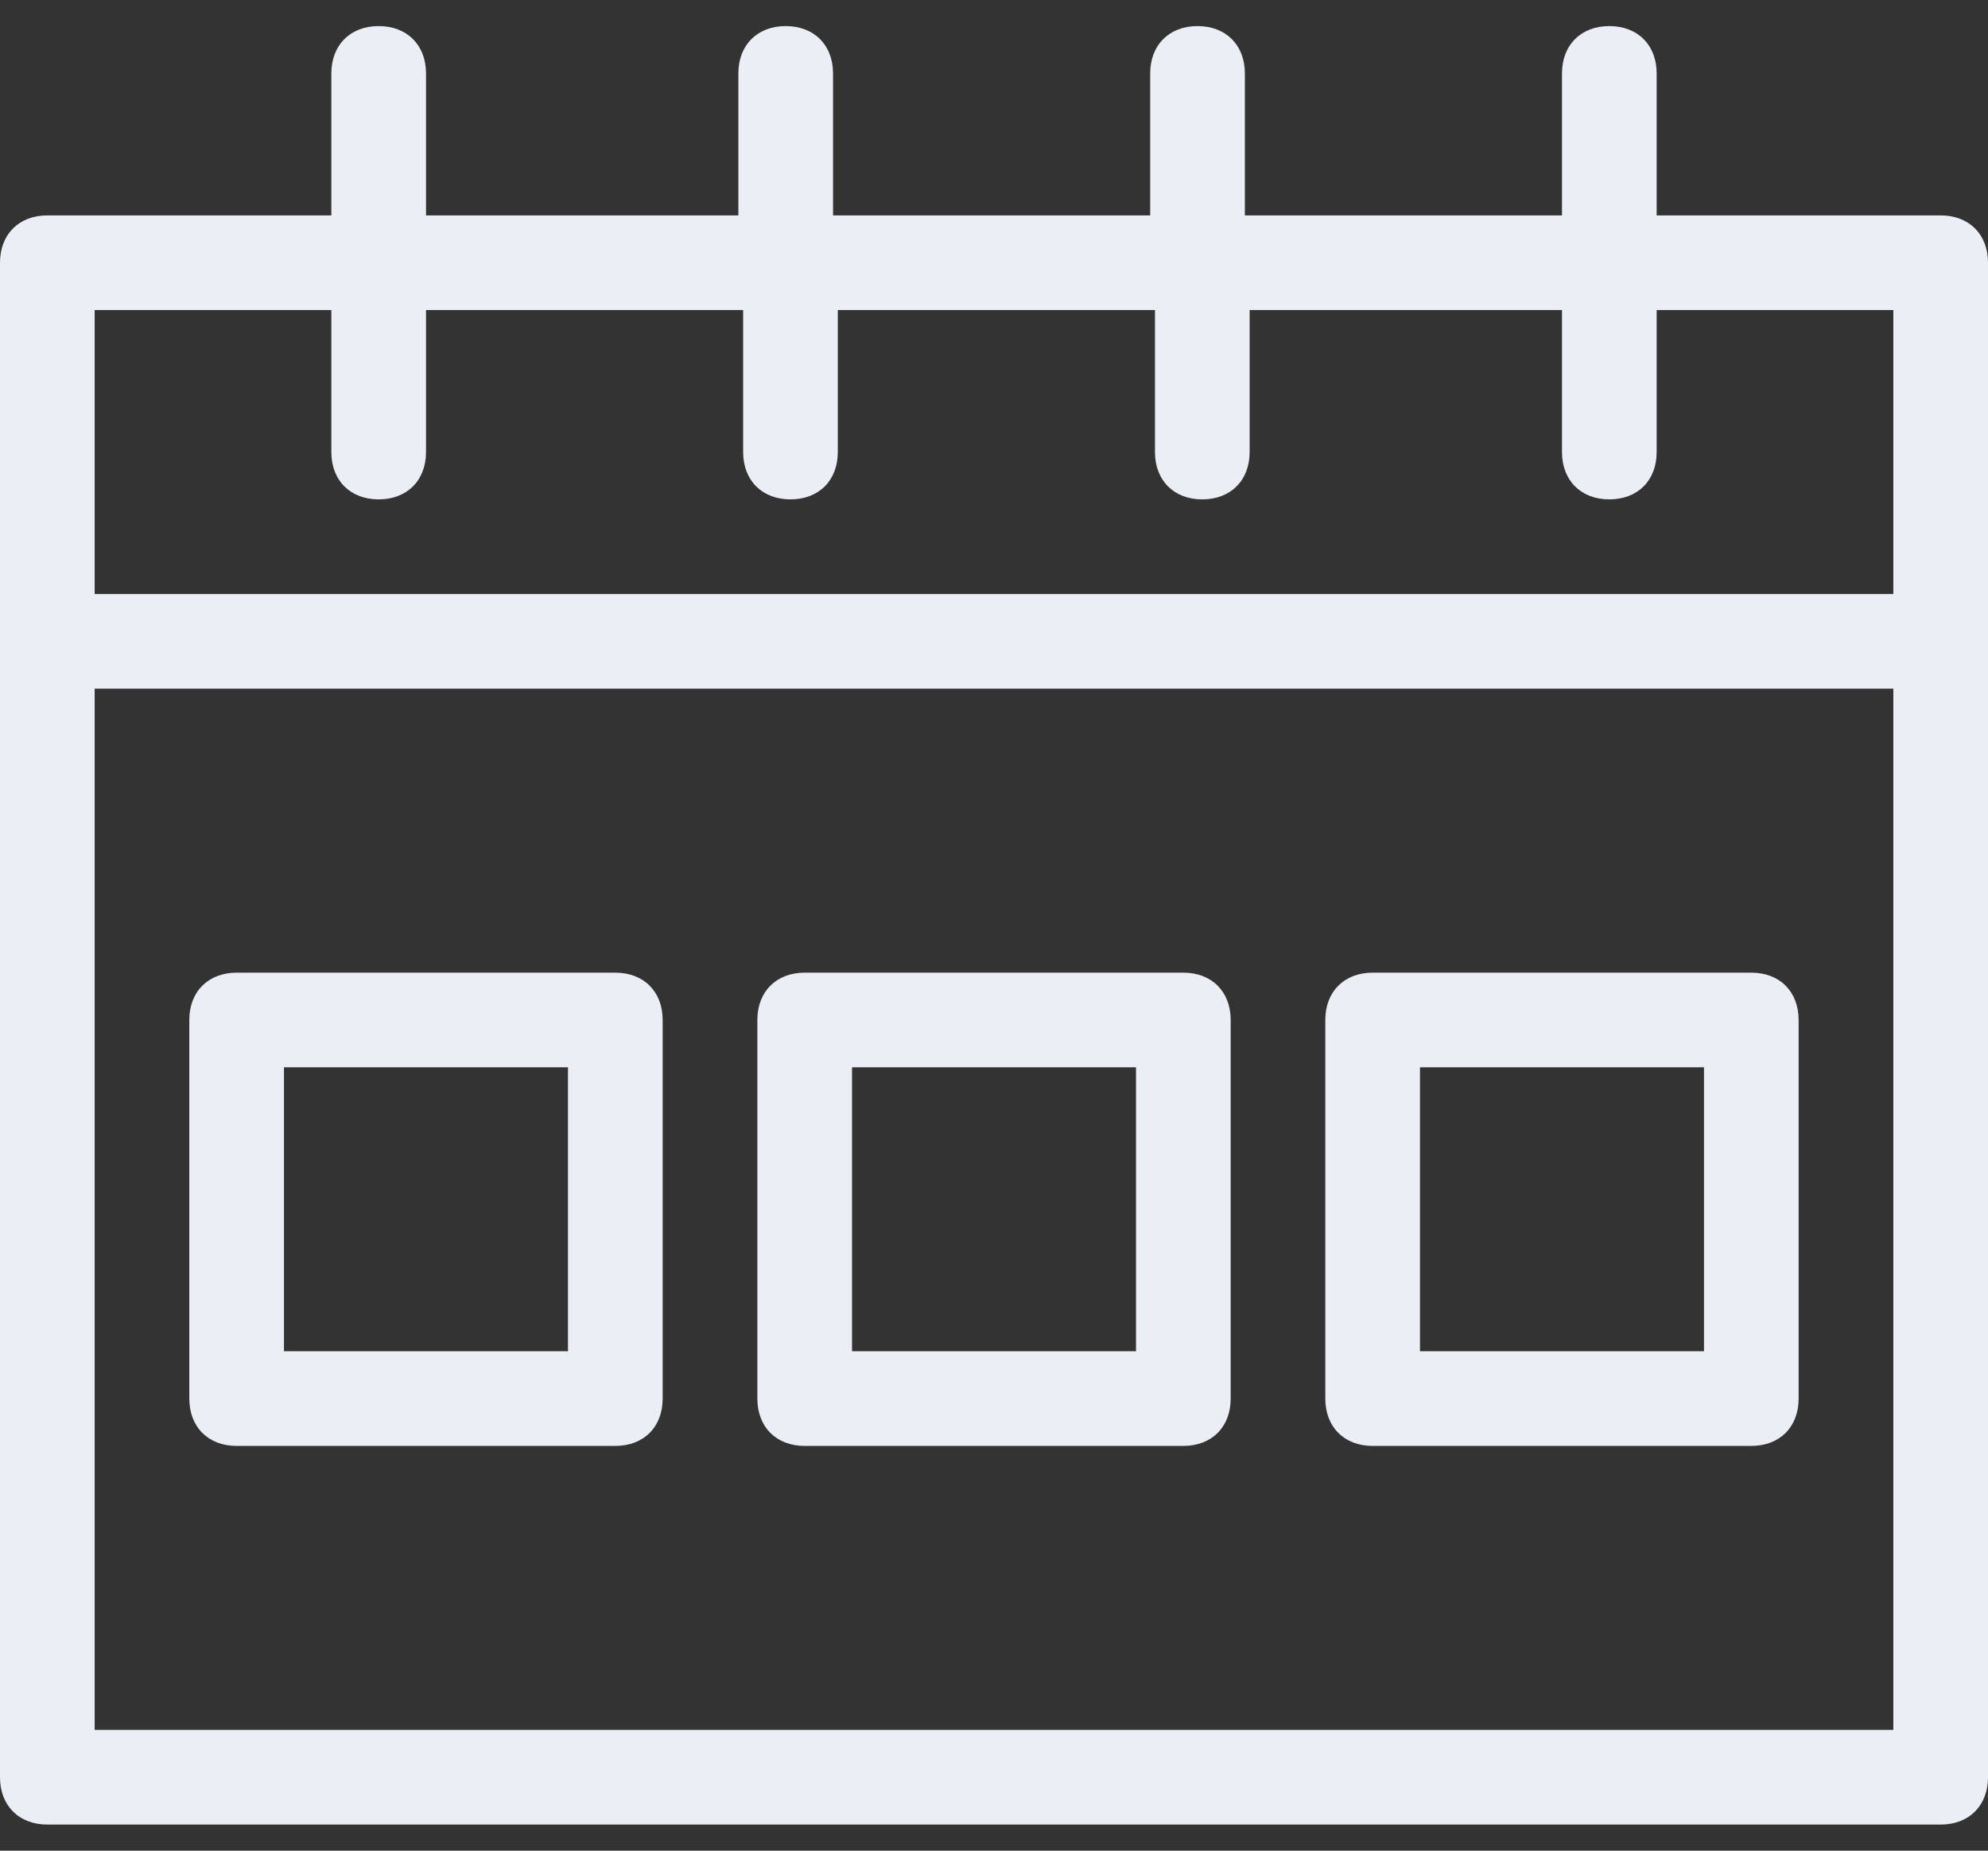 <svg width="58" height="54" viewBox="0 0 58 54" fill="none" xmlns="http://www.w3.org/2000/svg">
<rect x="0" y="0" width="58" height="54" fill="#333333" stroke="none"/>
<path d="M56.619 6.285H48.333V2.142C48.333 1.314 47.781 0.761 46.952 0.761C46.124 0.761 45.571 1.314 45.571 2.142V6.285H36.319V2.142C36.319 1.314 35.766 0.761 34.938 0.761C34.109 0.761 33.557 1.314 33.557 2.142V6.285H24.304V2.142C24.304 1.314 23.752 0.761 22.923 0.761C22.095 0.761 21.542 1.314 21.542 2.142V6.285H12.429V2.142C12.429 1.314 11.876 0.761 11.048 0.761C10.219 0.761 9.667 1.314 9.667 2.142V6.285H1.381C0.552 6.285 0 6.838 0 7.666V51.857C0 52.685 0.552 53.238 1.381 53.238H56.619C57.448 53.238 58 52.685 58 51.857V7.666C58 6.838 57.448 6.285 56.619 6.285ZM9.667 9.047V13.19C9.667 14.019 10.219 14.571 11.048 14.571C11.876 14.571 12.429 14.019 12.429 13.19V9.047H21.681V13.19C21.681 14.019 22.234 14.571 23.062 14.571C23.891 14.571 24.443 14.019 24.443 13.19V9.047H33.696V13.19C33.696 14.019 34.248 14.571 35.077 14.571C35.905 14.571 36.458 14.019 36.458 13.19V9.047H45.571V13.19C45.571 14.019 46.124 14.571 46.952 14.571C47.781 14.571 48.333 14.019 48.333 13.19V9.047H55.238V17.333H2.762V9.047H9.667ZM2.762 50.476V20.095H55.238V50.476H2.762Z" fill="#ECEEF5"/>
<path d="M34.524 28.381H23.477C22.648 28.381 22.096 28.933 22.096 29.762V40.809C22.096 41.638 22.648 42.19 23.477 42.19H34.524C35.353 42.19 35.905 41.638 35.905 40.809V29.762C35.905 28.933 35.353 28.381 34.524 28.381ZM33.143 39.428H24.858V31.142H33.143V39.428Z" fill="#ECEEF5"/>
<path d="M17.952 28.381H6.904C6.076 28.381 5.523 28.933 5.523 29.762V40.809C5.523 41.638 6.076 42.19 6.904 42.19H17.952C18.781 42.19 19.333 41.638 19.333 40.809V29.762C19.333 28.933 18.781 28.381 17.952 28.381ZM16.571 39.428H8.285V31.142H16.571V39.428Z" fill="#ECEEF5"/>
<path d="M51.095 28.381H40.047C39.218 28.381 38.666 28.933 38.666 29.762V40.809C38.666 41.638 39.218 42.19 40.047 42.19H51.095C51.923 42.19 52.475 41.638 52.475 40.809V29.762C52.475 28.933 51.923 28.381 51.095 28.381ZM49.714 39.428H41.428V31.142H49.714V39.428Z" fill="#ECEEF5"/>
</svg>
